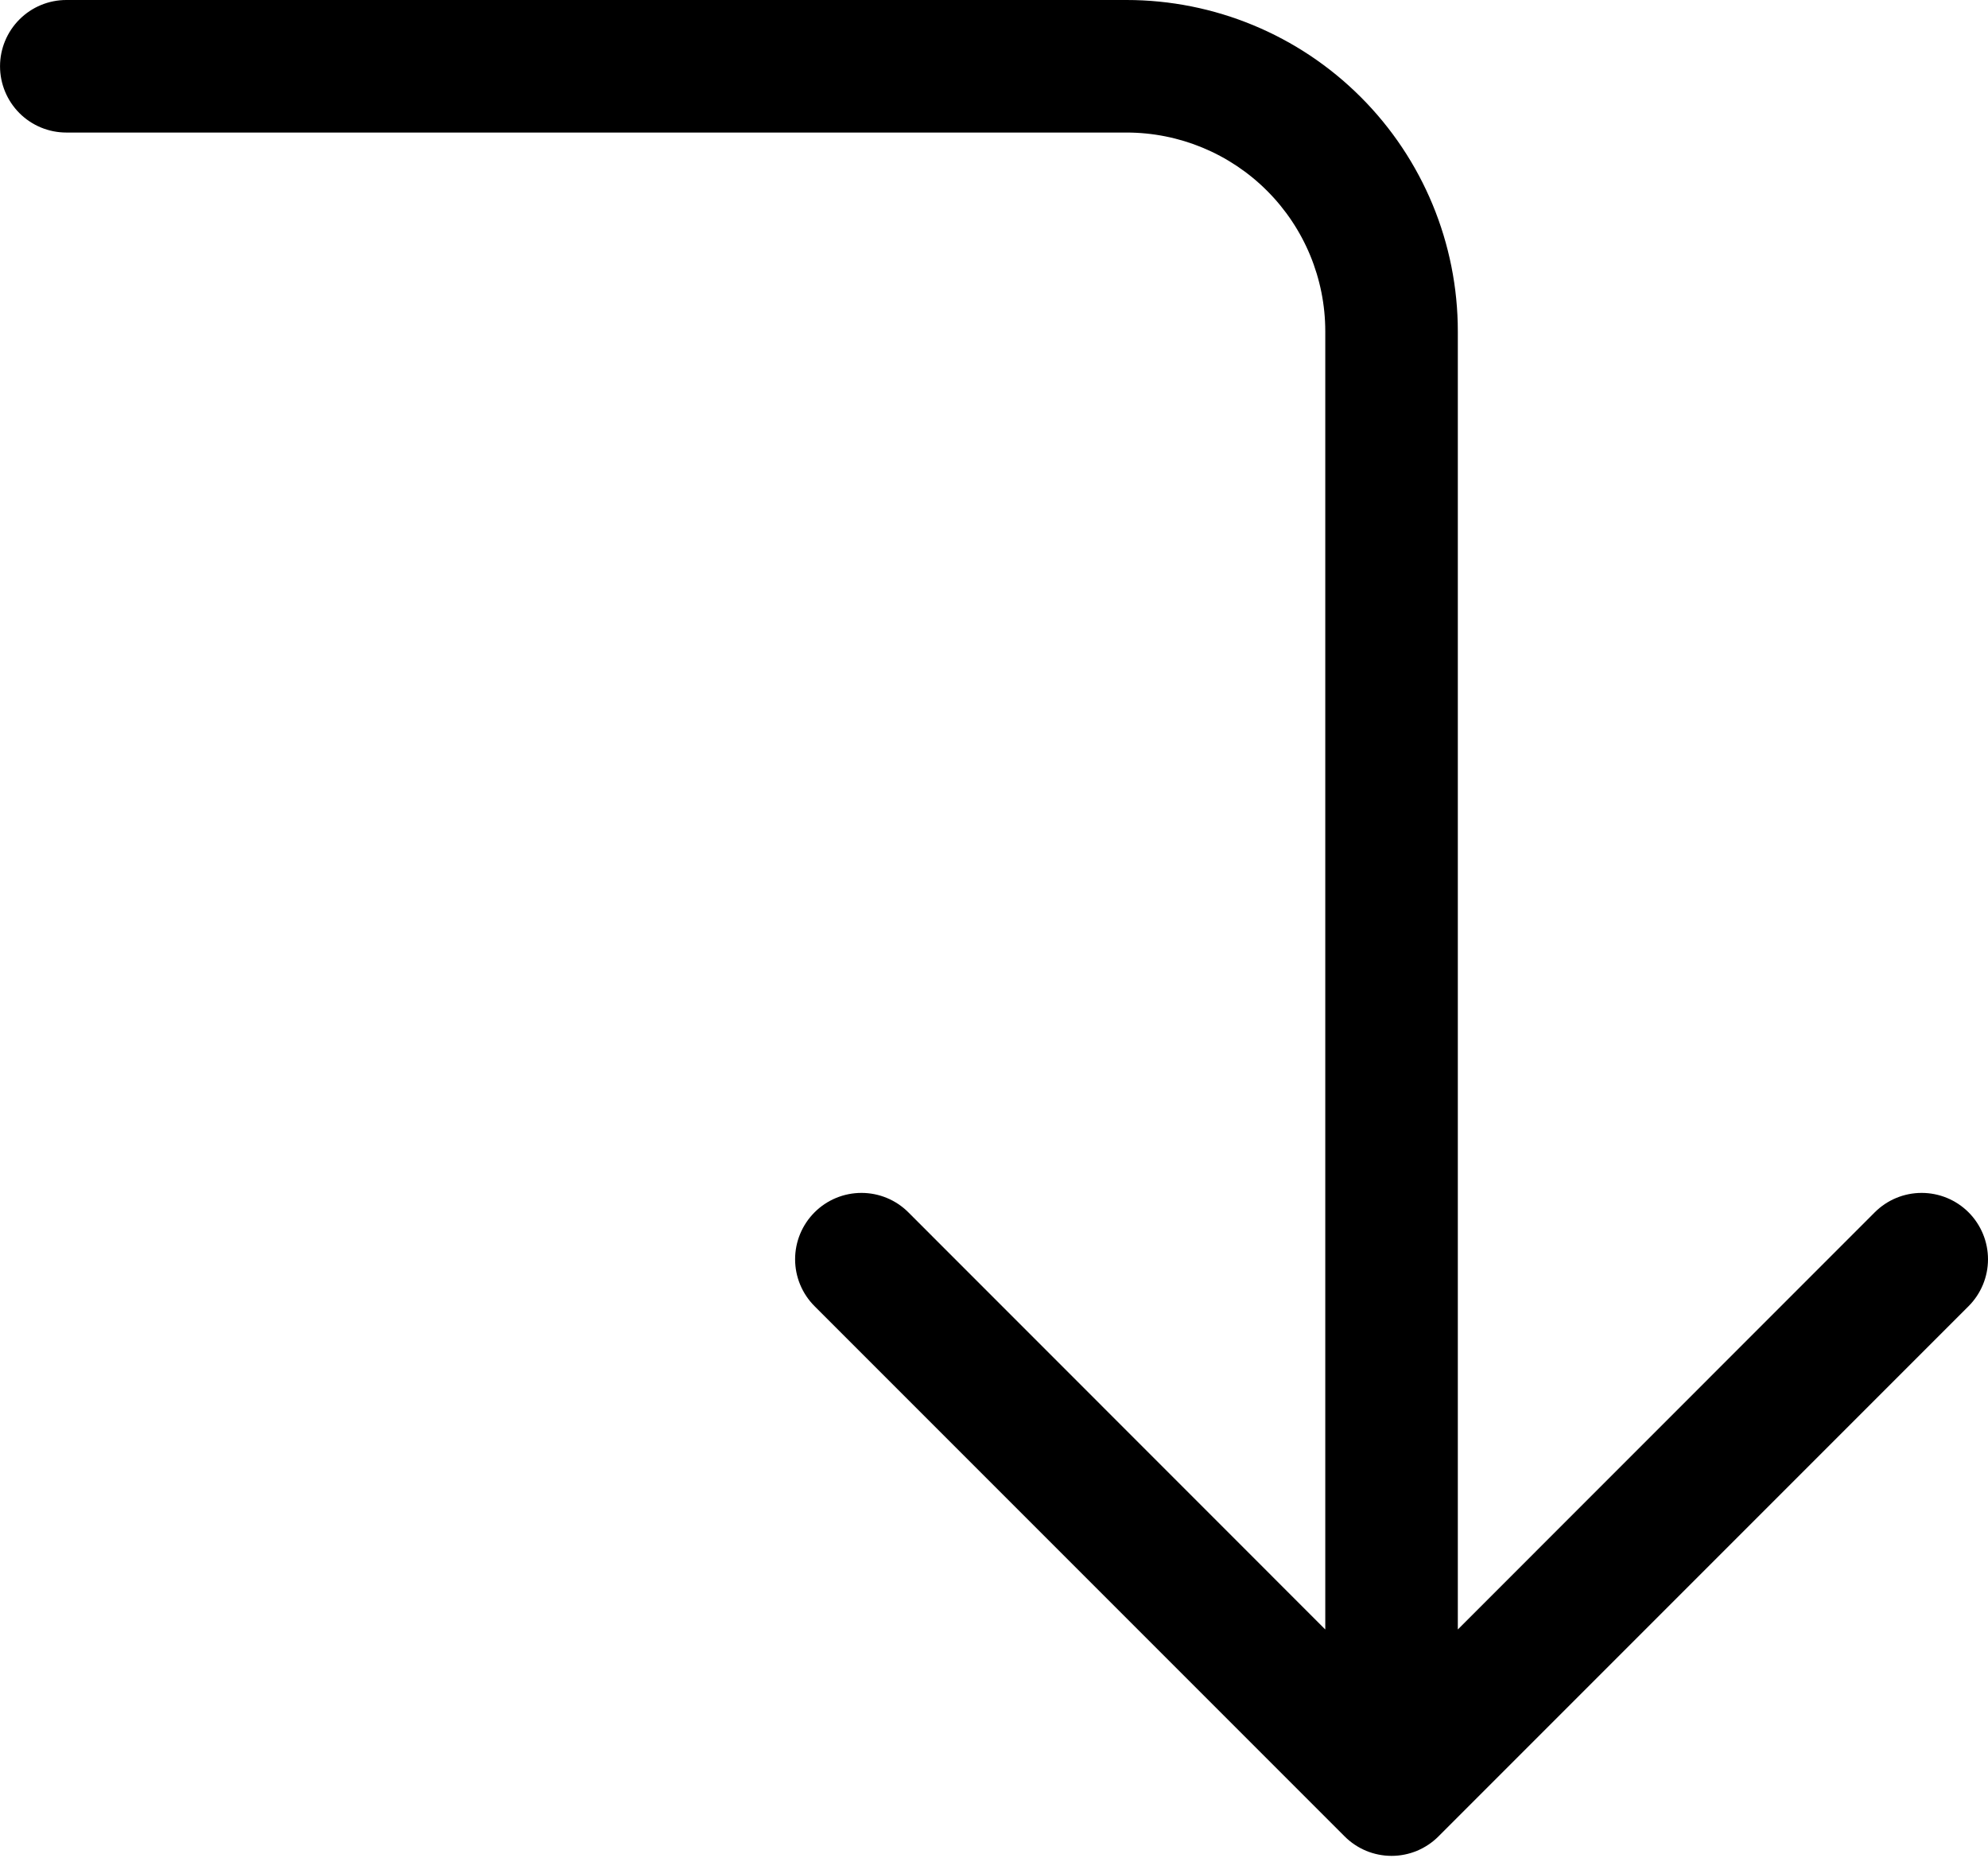 <?xml version="1.0" encoding="UTF-8"?> <svg xmlns="http://www.w3.org/2000/svg" width="61" height="57" viewBox="0 0 61 57" fill="none"> <path fill-rule="evenodd" clip-rule="evenodd" d="M41.259 56.336C41.448 56.525 41.672 56.675 41.919 56.778C42.166 56.88 42.431 56.933 42.699 56.933C42.966 56.933 43.231 56.88 43.478 56.778C43.725 56.675 43.949 56.525 44.138 56.336L60.404 40.07C60.785 39.688 61 39.171 61 38.631C61 38.091 60.785 37.573 60.404 37.191C60.022 36.809 59.504 36.595 58.964 36.595C58.424 36.595 57.907 36.809 57.525 37.191L44.732 49.988V10.166C44.732 7.47 43.661 4.884 41.754 2.978C39.848 1.071 37.262 0 34.566 0H2.035C1.495 0 0.978 0.214 0.597 0.596C0.216 0.977 0.001 1.494 0.001 2.033C0.001 2.572 0.216 3.09 0.597 3.471C0.978 3.852 1.495 4.066 2.035 4.066H34.566C36.184 4.066 37.735 4.709 38.879 5.853C40.023 6.997 40.665 8.548 40.665 10.166V49.988L27.872 37.191C27.491 36.809 26.973 36.595 26.433 36.595C25.893 36.595 25.375 36.809 24.994 37.191C24.612 37.573 24.397 38.091 24.397 38.631C24.397 39.171 24.612 39.688 24.994 40.07L41.259 56.336Z" fill="black"></path> </svg> 
